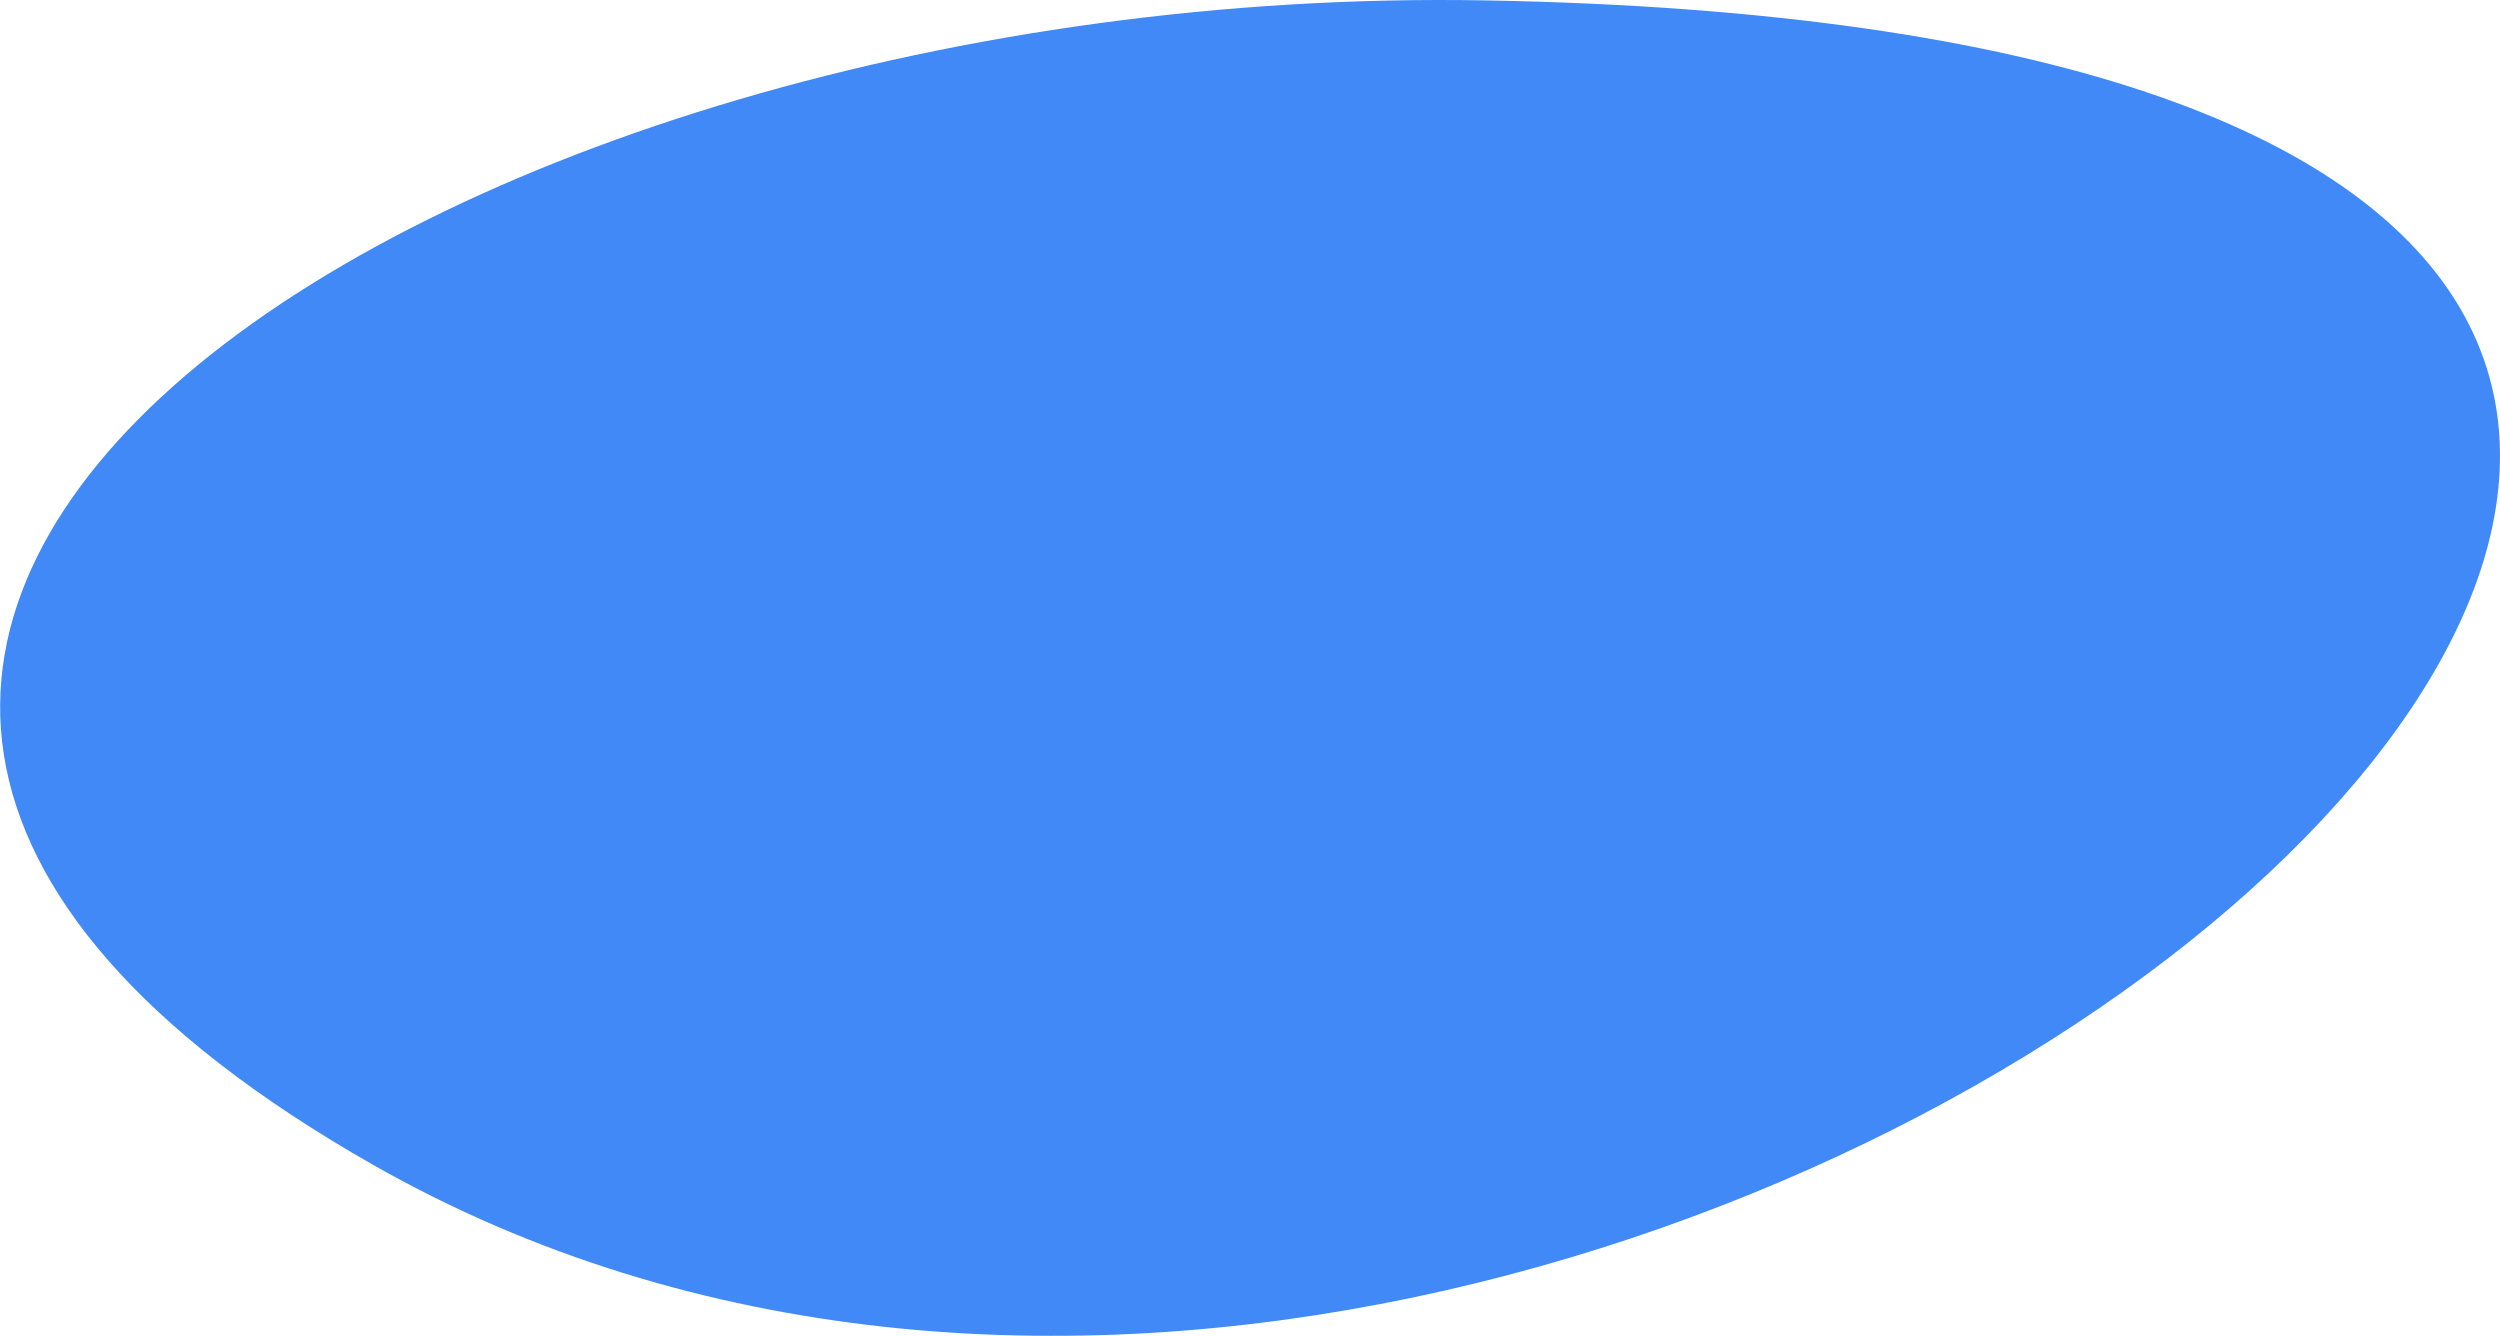 <?xml version="1.0" encoding="UTF-8"?> <svg xmlns="http://www.w3.org/2000/svg" width="1920" height="1026" viewBox="0 0 1920 1026" fill="none"> <g filter="url(#filter0_i)"> <path d="M286.509 894.576C-434.851 484.207 339.542 -13.812 1140.08 0.293C2895.97 31.228 1276.18 1457.43 286.509 894.576Z" fill="#4089F6"></path> </g> <defs> <filter id="filter0_i" x="0.106" y="0" width="1919.89" height="1025.94" filterUnits="userSpaceOnUse" color-interpolation-filters="sRGB"> <feFlood flood-opacity="0" result="BackgroundImageFix"></feFlood> <feBlend mode="normal" in="SourceGraphic" in2="BackgroundImageFix" result="shape"></feBlend> <feColorMatrix in="SourceAlpha" type="matrix" values="0 0 0 0 0 0 0 0 0 0 0 0 0 0 0 0 0 0 127 0" result="hardAlpha"></feColorMatrix> <feOffset></feOffset> <feGaussianBlur stdDeviation="25"></feGaussianBlur> <feComposite in2="hardAlpha" operator="arithmetic" k2="-1" k3="1"></feComposite> <feColorMatrix type="matrix" values="0 0 0 0 0 0 0 0 0 0 0 0 0 0 0 0 0 0 0.04 0"></feColorMatrix> <feBlend mode="normal" in2="shape" result="effect1_innerShadow"></feBlend> </filter> </defs> </svg> 